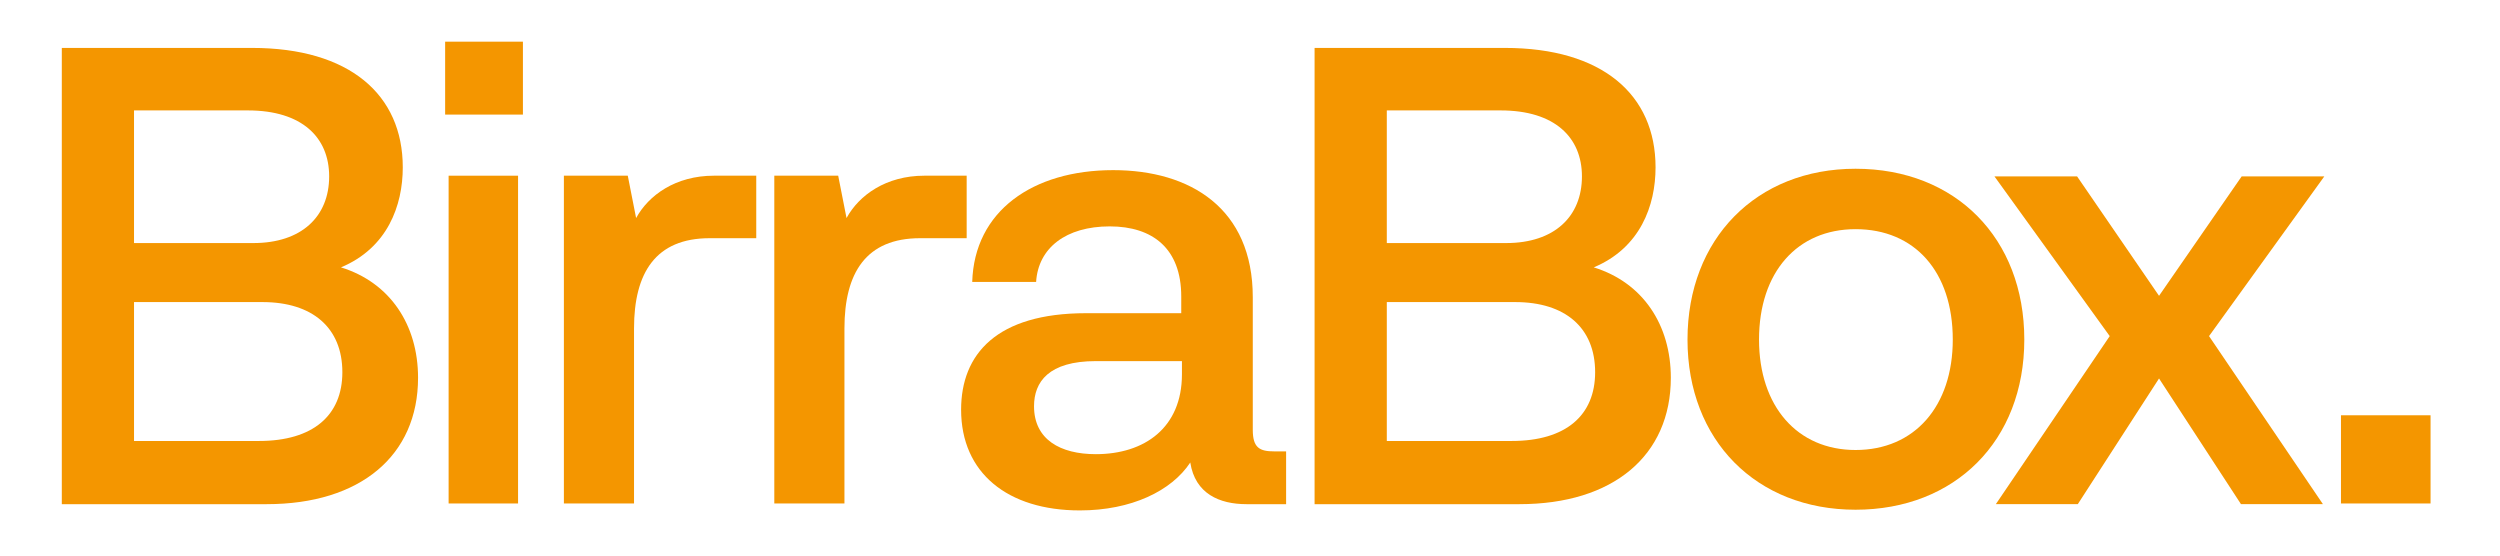 <svg version="1.2" xmlns="http://www.w3.org/2000/svg" viewBox="0 0 360 80" width="360" height="80"><style>.a{fill:#f49600}</style><path fill-rule="evenodd" class="a" d="m60.2 54.4c0 11.2-8.3 18.2-21.8 18.2h-29.5v-65.7h27.4c14 0 21.7 6.7 21.7 17.2 0 5.5-2.2 11.6-8.9 14.4 7.1 2.2 11.1 8.3 11.1 15.9zm-24.5-38.5h-16.4v19.1h17.2c6.9 0 10.9-3.8 10.9-9.6 0-5.6-3.9-9.5-11.7-9.5zm13.6 37.7c0-6.4-4.3-10.1-11.5-10.1h-18.5v20h18c7.8 0 12-3.7 12-9.9z"/><path class="a" d="m64.1 6h11.2v10.5h-11.2zm0.5 19.3h10v47.2h-10z"/><path class="a" d="m108.9 25.3v9h-6.7c-7.8 0-10.9 5-10.9 13v25.2h-10.1v-47.2h9.2l1.2 6.1c1.8-3.3 5.7-6.1 11.2-6.1z"/><path class="a" d="m139.2 25.3v9h-6.7c-7.8 0-10.9 5-10.9 13v25.2h-10.1v-47.2h9.2l1.2 6.1c1.8-3.3 5.7-6.1 11.2-6.1z"/><path fill-rule="evenodd" class="a" d="m185.2 65v7.6h-5.7c-3.9 0-7.4-1.5-8.1-6-2.7 4.1-8.5 6.9-15.9 6.9-10.4 0-17.1-5.4-17.1-14.5 0-8 5.1-13.9 18-13.9h13.7v-2.4c0-6.9-4.1-10.1-10.3-10.1-6.3 0-10.3 3.1-10.6 8h-9.2c0.3-10.2 8.7-16.1 20.3-16.1 11.1 0 20.1 5.5 20.1 18.3v19.1c0 2.6 1 3.1 3.1 3.1zm-15-13h-12.4c-6.8 0-8.9 3-8.9 6.5 0 4.8 3.8 6.9 8.9 6.9 7 0 12.4-3.8 12.4-11.5z"/><path fill-rule="evenodd" class="a" d="m240.6 54.4c0 11.2-8.3 18.2-21.8 18.2h-29.5v-65.7h27.4c14 0 21.7 6.7 21.7 17.2 0 5.5-2.2 11.6-8.9 14.4 7.1 2.2 11.1 8.3 11.1 15.9zm-24.5-38.5h-16.4v19.1h17.2c6.9 0 10.9-3.8 10.9-9.6 0-5.6-3.9-9.5-11.7-9.5zm13.6 37.7c0-6.4-4.3-10.1-11.5-10.1h-18.5v20h18c7.8 0 12-3.7 12-9.9z"/><path fill-rule="evenodd" class="a" d="m267.2 24.3c14.4 0 24.3 10 24.3 24.6 0 14.6-10 24.5-24.3 24.5-14.3 0-24.2-10-24.2-24.5 0-14.5 9.9-24.6 24.2-24.6zm0 40.5c8.5 0 14-6.3 14-15.9 0-9.8-5.5-15.9-14-15.9-8.4 0-13.9 6.2-13.9 15.9 0 9.6 5.5 15.9 13.9 15.9z"/><path class="a" d="m303.8 48.4l-16.6-23h11.9l11.8 17.2 11.9-17.2h11.9l-16.6 23 16.4 24.2h-11.8l-11.8-18.1-11.7 18.1h-11.8z"/><path class="a" d="m337.1 59.8h12.9v12.7h-12.9z"/></svg>